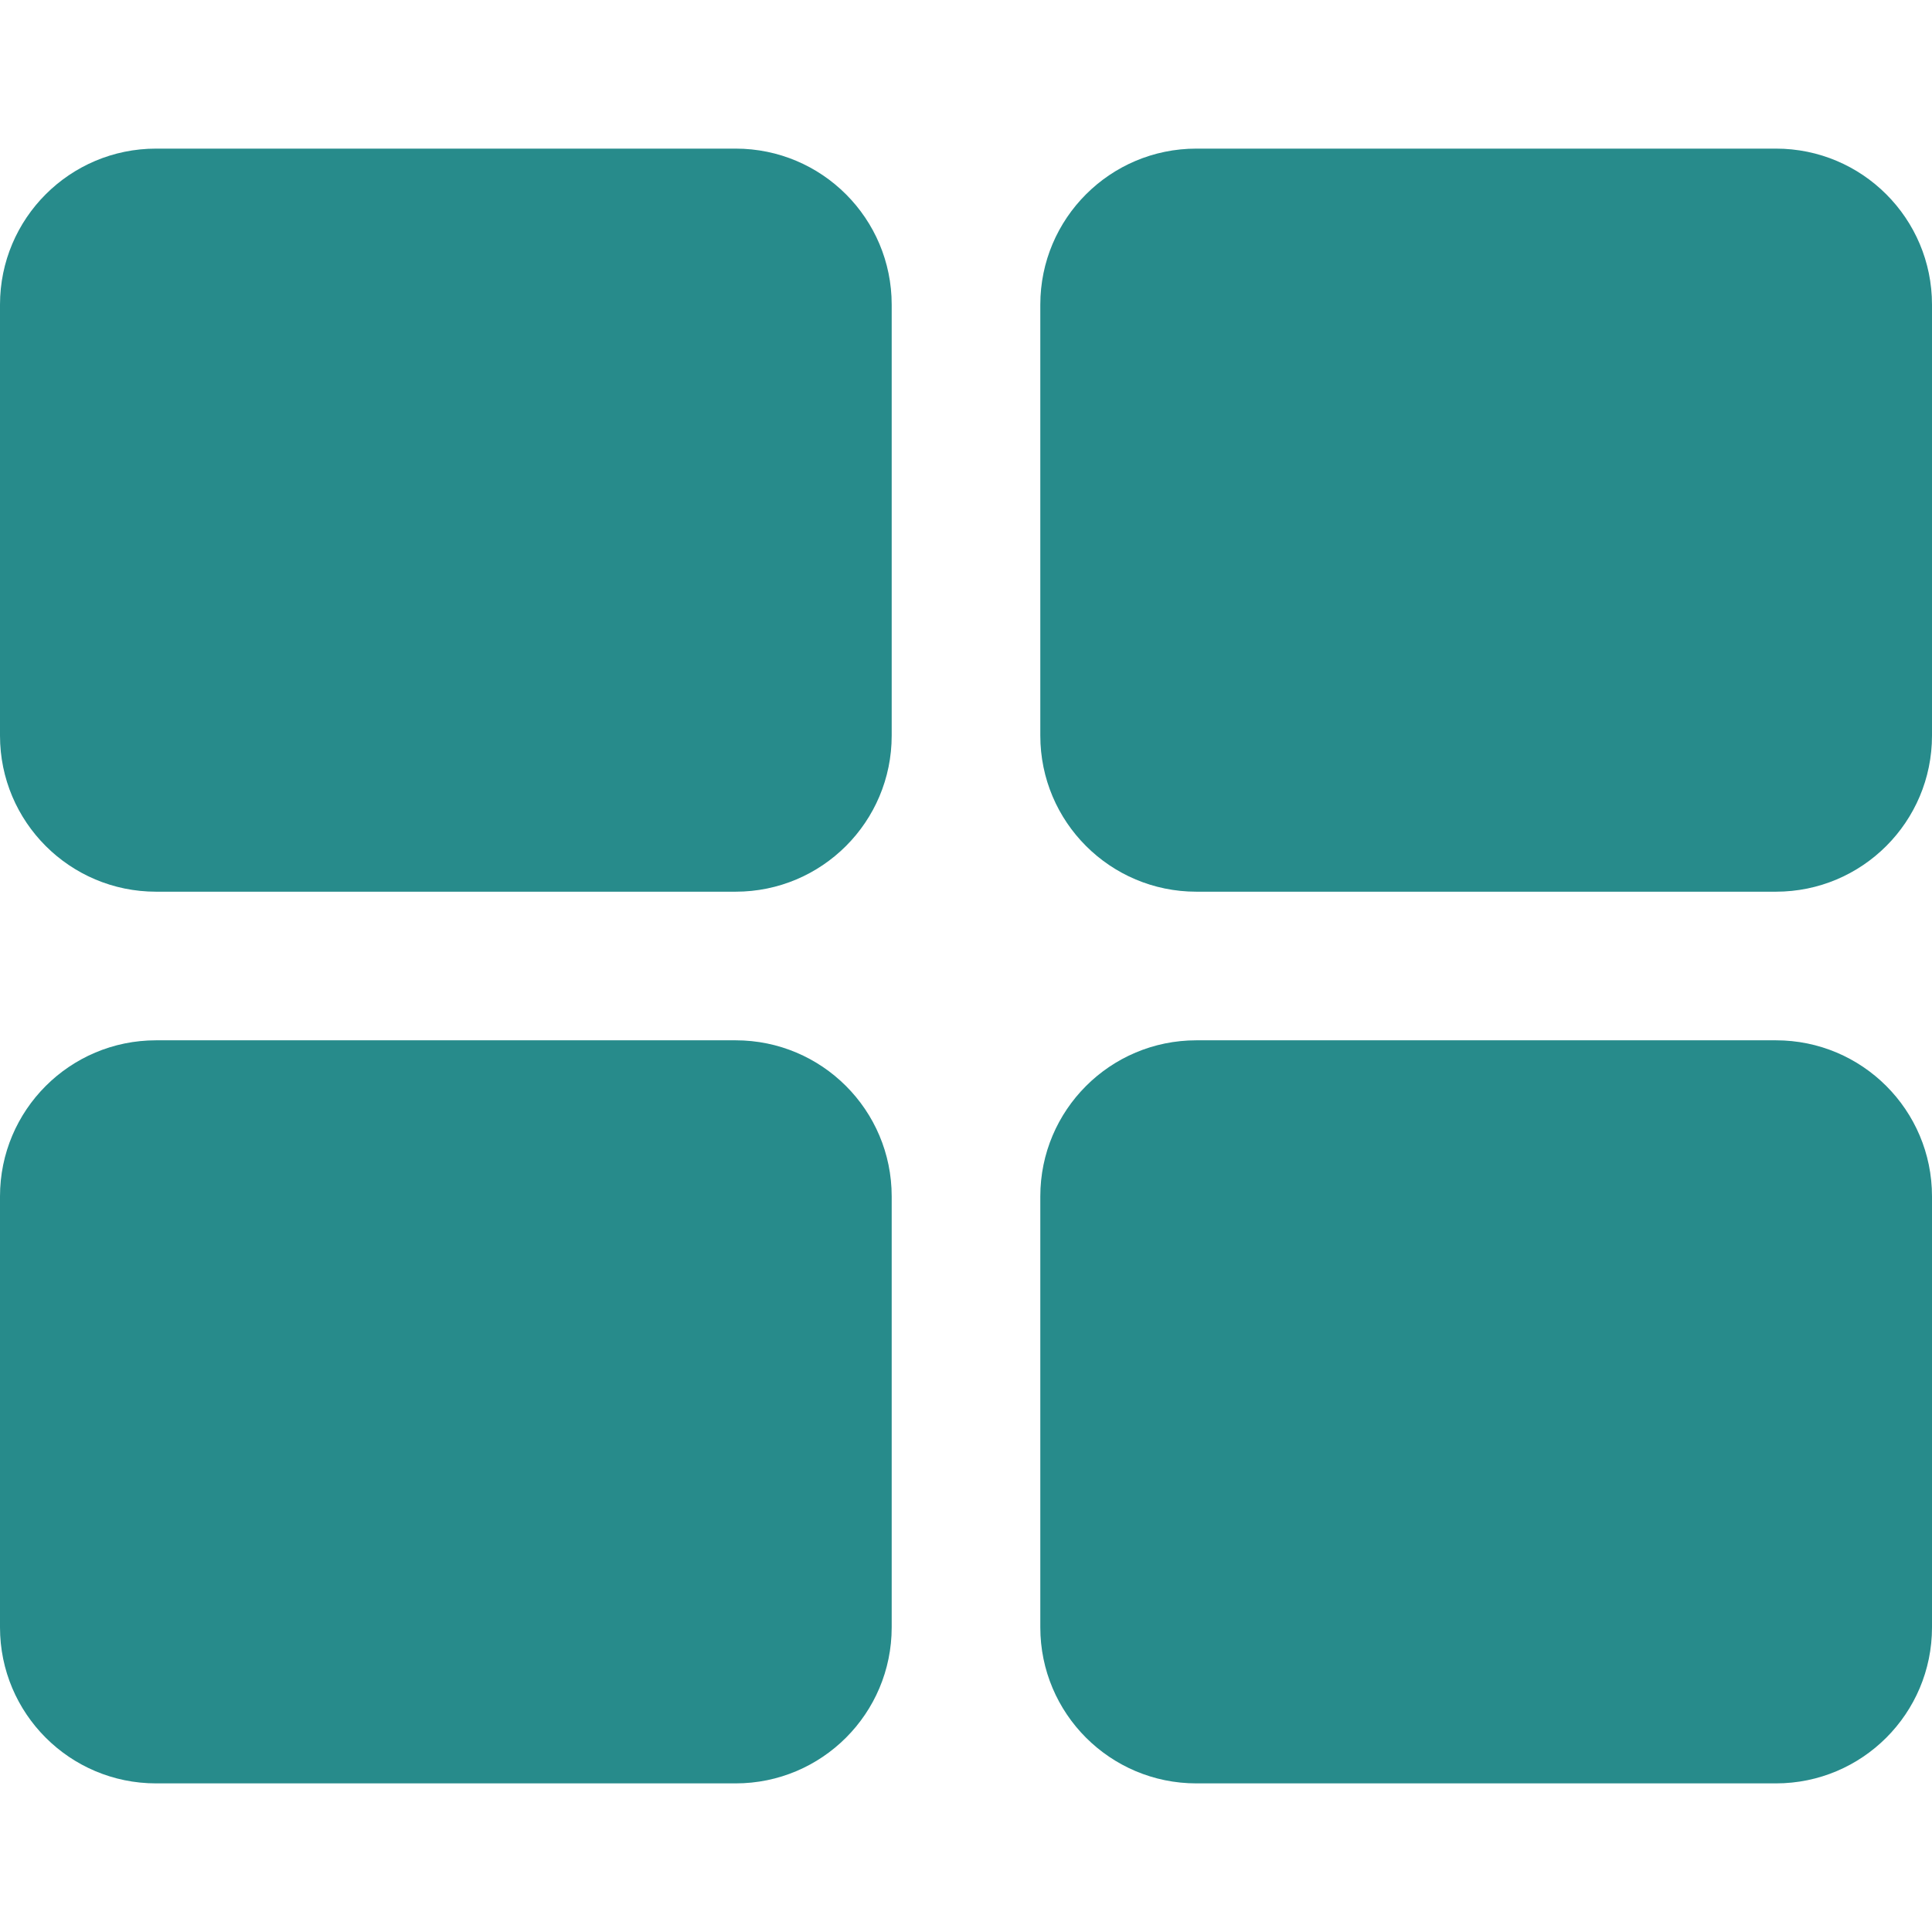 <?xml version="1.0" encoding="UTF-8" standalone="no"?>
<!-- Generator: Adobe Illustrator 22.0.1, SVG Export Plug-In . SVG Version: 6.00 Build 0)  -->

<svg
   xmlns:dc="http://purl.org/dc/elements/1.1/"
   xmlns:cc="http://creativecommons.org/ns#"
   xmlns:rdf="http://www.w3.org/1999/02/22-rdf-syntax-ns#"
   xmlns:svg="http://www.w3.org/2000/svg"
   xmlns="http://www.w3.org/2000/svg"
   xmlns:sodipodi="http://sodipodi.sourceforge.net/DTD/sodipodi-0.dtd"
   xmlns:inkscape="http://www.inkscape.org/namespaces/inkscape"
   version="1.1"
   id="Layout_1"
   x="0px"
   y="0px"
   viewBox="0 0 260 260"
   style="enable-background:new 0 0 260 260;"
   xml:space="preserve"
   sodipodi:docname="grid-layout.svg"
   inkscape:version="0.92.2 (5c3e80d, 2017-08-06)"><defs
     id="defs11" /><sodipodi:namedview
     pagecolor="#ffffff"
     bordercolor="#666666"
     borderopacity="1"
     objecttolerance="10"
     gridtolerance="10"
     guidetolerance="10"
     inkscape:pageopacity="0"
     inkscape:pageshadow="2"
     inkscape:window-width="3200"
     inkscape:window-height="1744"
     id="namedview9"
     showgrid="false"
     inkscape:zoom="3.6307692"
     inkscape:cx="66.790254"
     inkscape:cy="130"
     inkscape:window-x="0"
     inkscape:window-y="0"
     inkscape:window-maximized="1"
     inkscape:current-layer="Layout_1" /><style
     type="text/css"
     id="style2">
	.st0{fill:#212222;}
</style><path
     id="screen_4"
     class="st0"
     d="M239,240h-78c-11.6,0-21-9.4-21-21v-58c0-11.6,9.4-21,21-21h78c11.6,0,21,9.4,21,21v58  C260,230.6,250.6,240,239,240z"
     style="fill:#278b8b;fill-opacity:1" /><path
     id="screen_3"
     class="st0"
     d="M99,240H21c-11.6,0-21-9.4-21-21v-58c0-11.6,9.4-21,21-21h78c11.6,0,21,9.4,21,21v58  C120,230.6,110.6,240,99,240z"
     style="fill:#278b8b;fill-opacity:1" /><path
     id="screen_2"
     class="st0"
     d="M239,120h-78c-11.6,0-21-9.4-21-21V41c0-11.6,9.4-21,21-21h78c11.6,0,21,9.4,21,21v58  C260,110.6,250.6,120,239,120z"
     style="fill:#278b8b;fill-opacity:1" /><path
     id="screen_1"
     class="st0"
     d="M99,120H21c-11.6,0-21-9.4-21-21V41c0-11.6,9.4-21,21-21h78c11.6,0,21,9.4,21,21v58  C120,110.6,110.6,120,99,120z"
     style="fill:#278b8b;fill-opacity:1" /></svg>